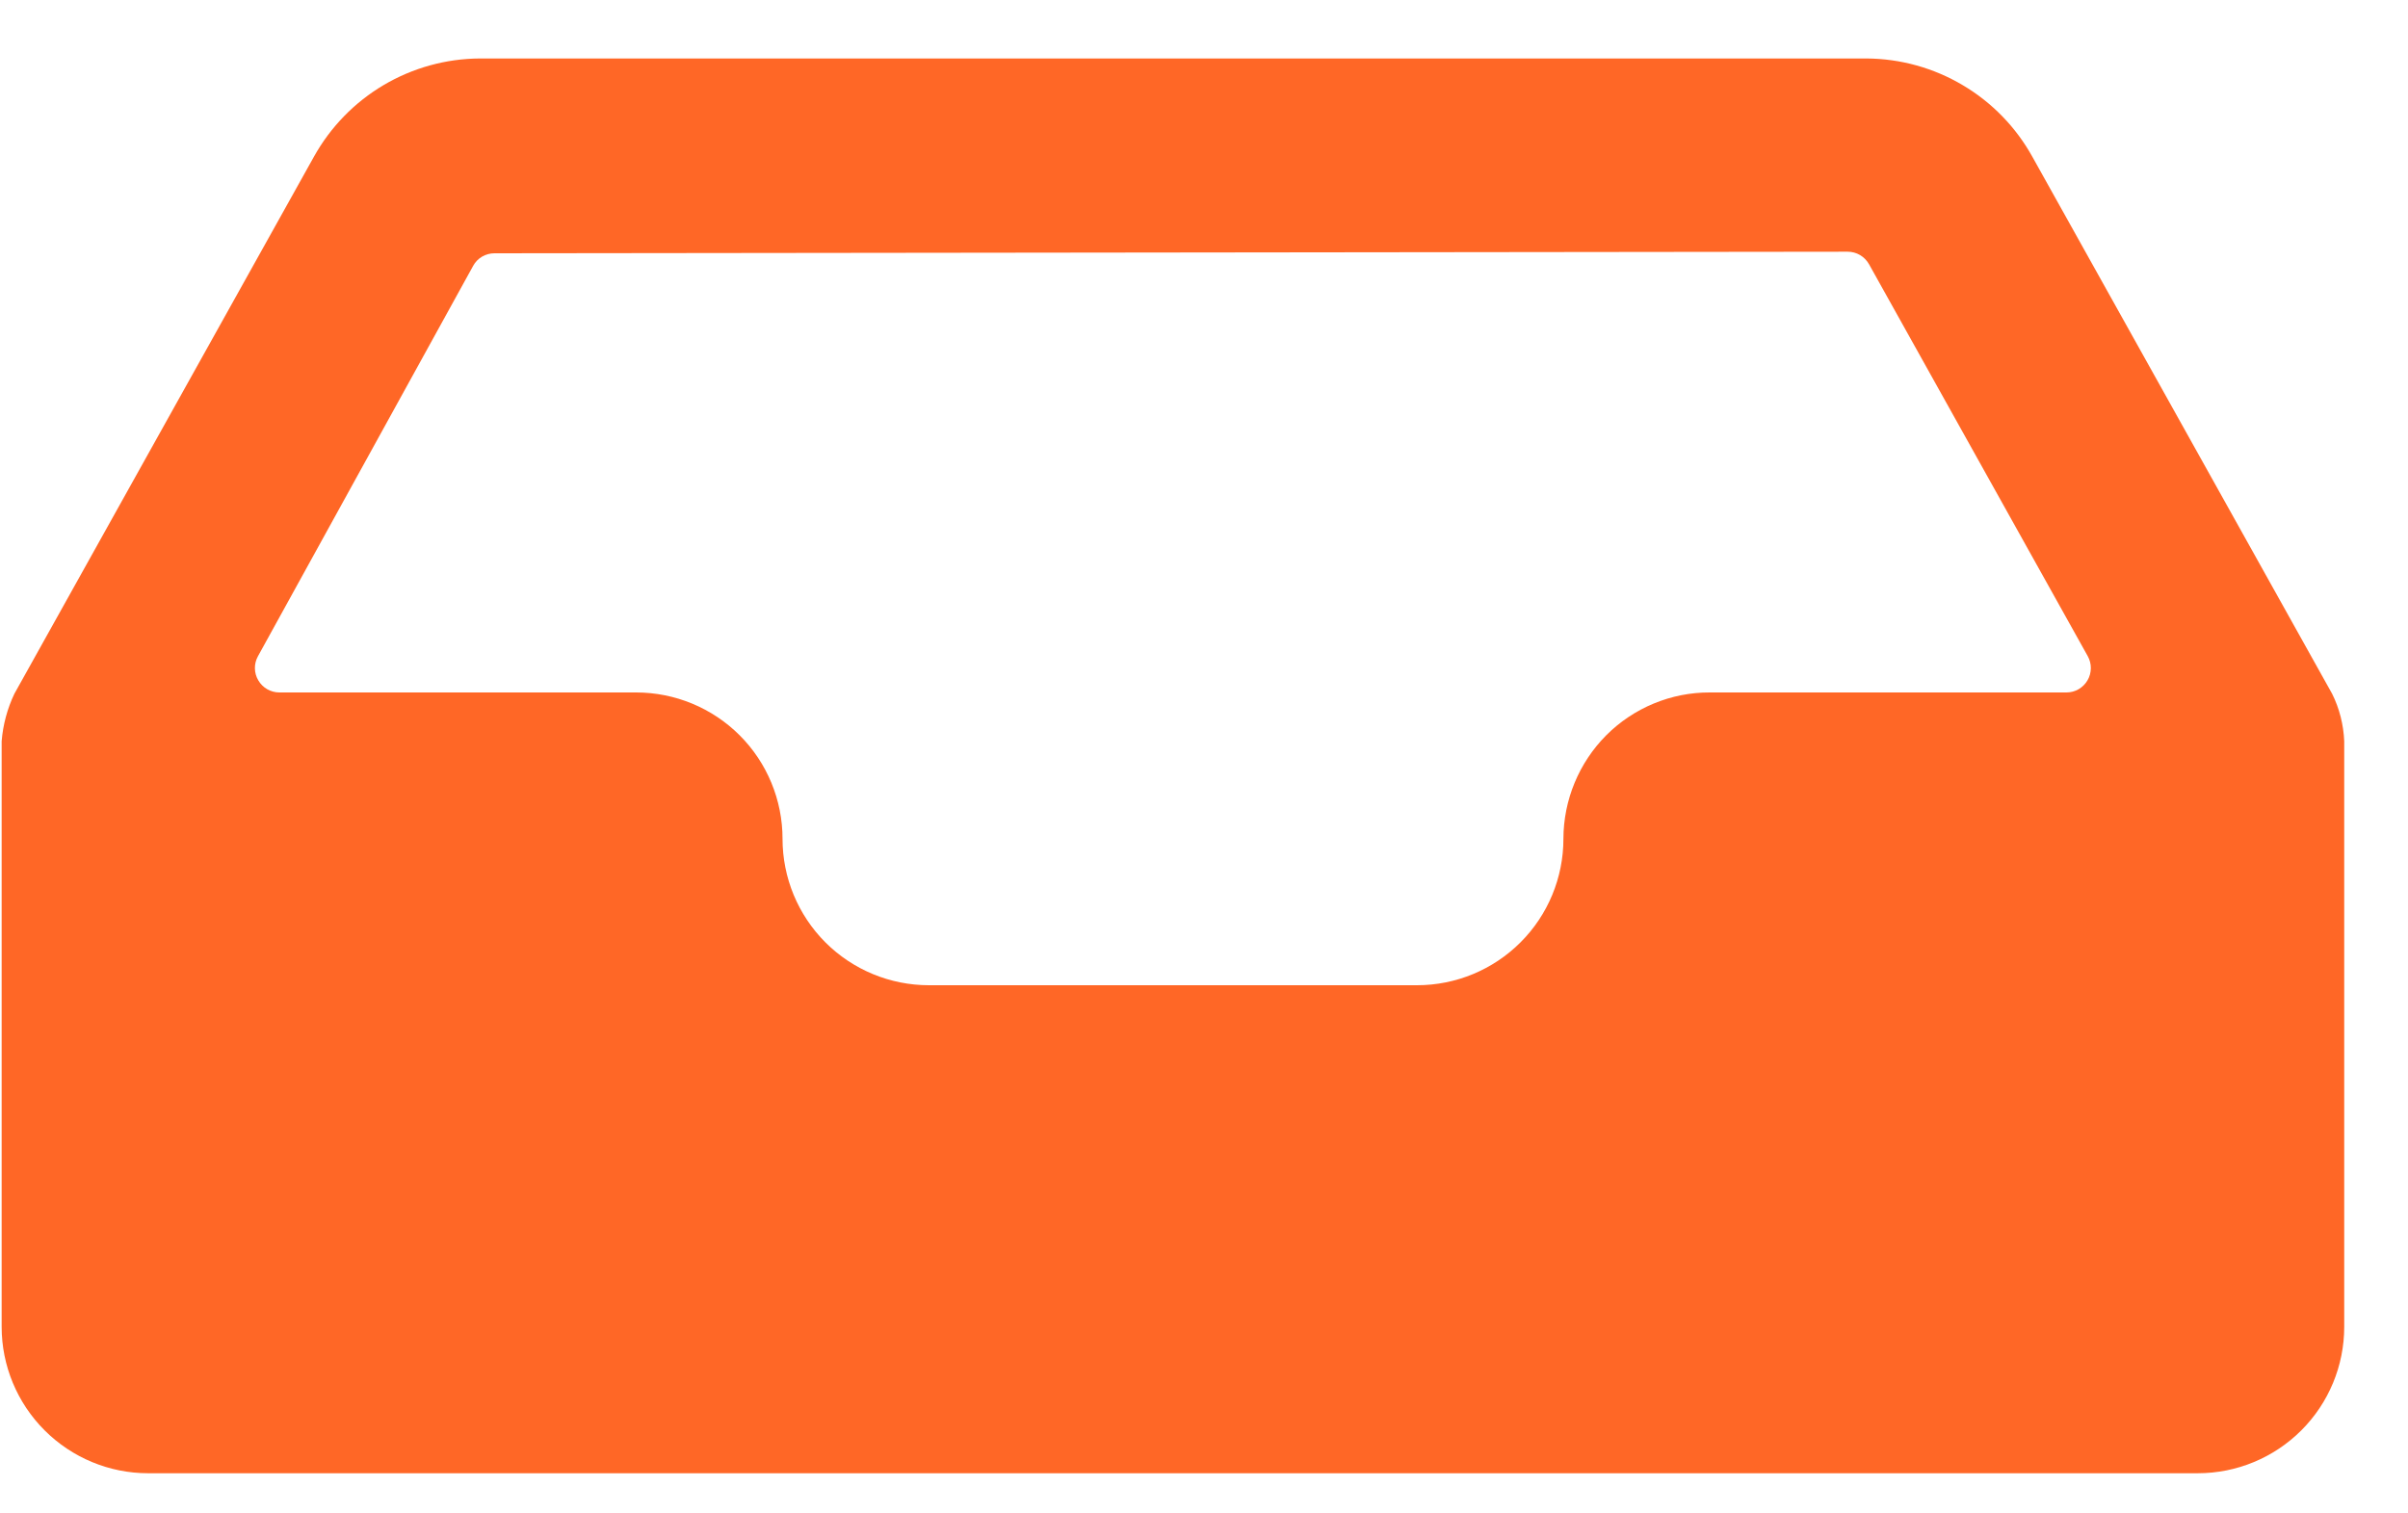 <svg width="35" height="22" viewBox="0 0 35 22" fill="none" xmlns="http://www.w3.org/2000/svg">
<path d="M33.897 10.085L29.542 2.282C29.303 1.85 28.954 1.49 28.53 1.239C28.106 0.987 27.623 0.853 27.13 0.85H6.976C6.484 0.852 6.001 0.986 5.577 1.236C5.153 1.487 4.804 1.846 4.564 2.276L0.209 10.085C0.106 10.302 0.043 10.536 0.024 10.775L0.024 19.288C0.024 19.852 0.249 20.393 0.648 20.792C1.047 21.191 1.588 21.416 2.152 21.416H31.945C32.51 21.416 33.051 21.191 33.45 20.792C33.849 20.393 34.073 19.852 34.073 19.288V10.775C34.063 10.535 34.004 10.3 33.897 10.085ZM6.877 3.865C6.907 3.809 6.952 3.763 7.006 3.731C7.061 3.699 7.123 3.682 7.186 3.682L26.856 3.659C26.919 3.659 26.982 3.676 27.036 3.708C27.09 3.74 27.135 3.786 27.166 3.841L30.345 9.538C30.375 9.592 30.391 9.653 30.39 9.715C30.389 9.777 30.373 9.837 30.341 9.891C30.31 9.944 30.265 9.988 30.212 10.019C30.158 10.05 30.098 10.066 30.036 10.066H24.852C24.572 10.065 24.295 10.12 24.037 10.227C23.778 10.334 23.544 10.491 23.346 10.689C22.949 11.089 22.725 11.63 22.724 12.194C22.724 12.758 22.5 13.3 22.1 13.699C21.701 14.098 21.16 14.322 20.596 14.322H13.502C12.938 14.322 12.396 14.098 11.997 13.699C11.598 13.3 11.374 12.758 11.374 12.194C11.374 11.63 11.15 11.088 10.751 10.689C10.352 10.29 9.81 10.066 9.246 10.066H4.059C3.998 10.066 3.937 10.049 3.884 10.019C3.83 9.988 3.786 9.944 3.755 9.891C3.723 9.838 3.706 9.778 3.705 9.716C3.704 9.655 3.719 9.594 3.749 9.54L6.877 3.865Z" fill="#FF6726"/>
</svg>
